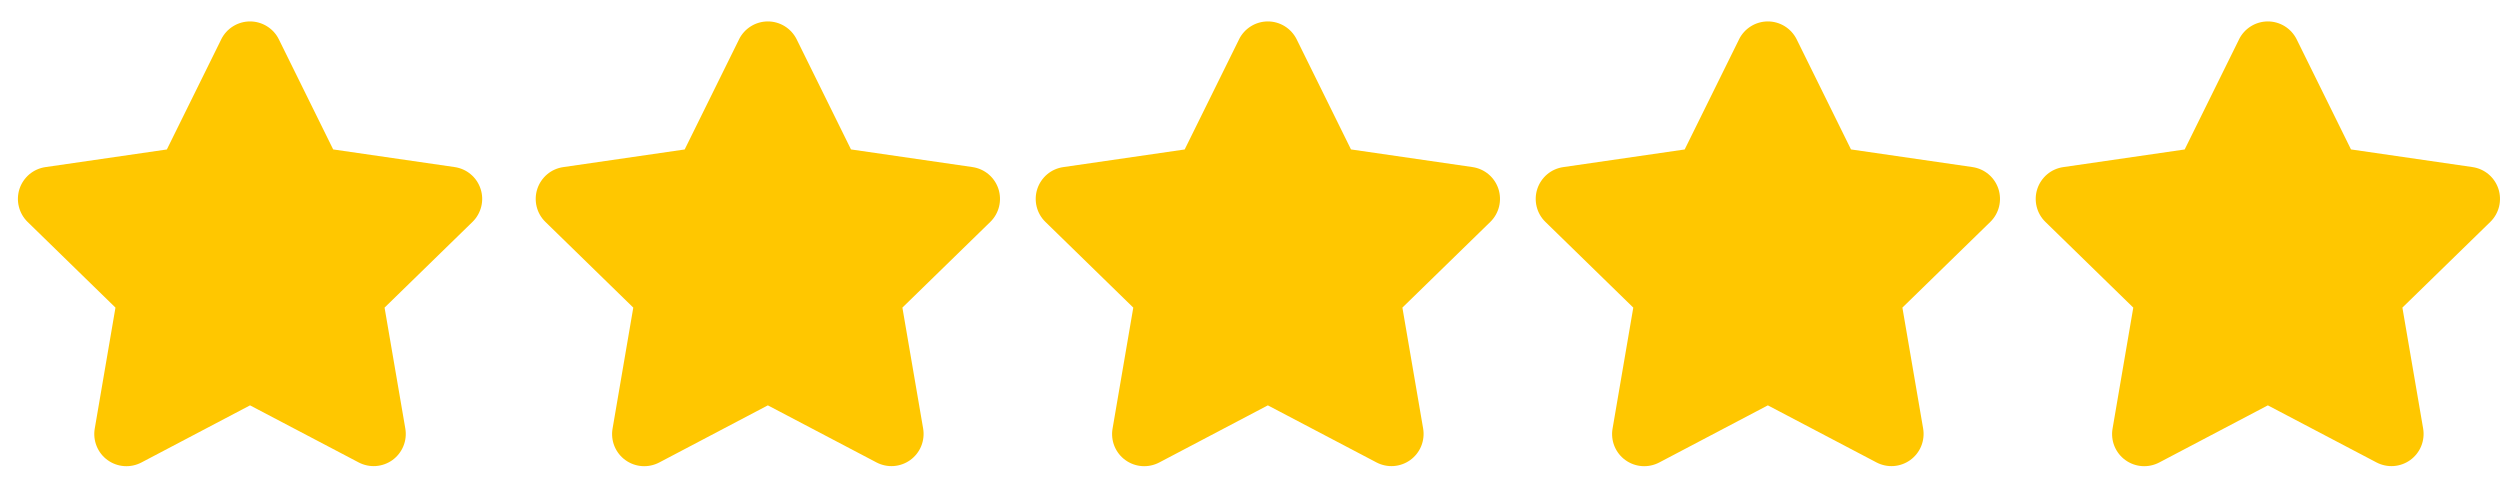 <svg width="70" height="14" viewBox="0 0 70 14" fill="none" xmlns="http://www.w3.org/2000/svg">
<path d="M6.194 1.102C6.268 0.951 6.383 0.825 6.526 0.736C6.669 0.647 6.833 0.6 7.001 0.6C7.169 0.6 7.333 0.647 7.476 0.736C7.619 0.825 7.734 0.951 7.808 1.102L9.329 4.184L12.73 4.678C12.896 4.702 13.053 4.772 13.181 4.88C13.31 4.988 13.405 5.13 13.457 5.29C13.509 5.45 13.516 5.621 13.475 5.784C13.435 5.947 13.35 6.096 13.23 6.213L10.768 8.613L11.349 12C11.377 12.165 11.359 12.336 11.295 12.491C11.232 12.646 11.126 12.781 10.991 12.88C10.855 12.978 10.694 13.037 10.527 13.049C10.359 13.061 10.192 13.026 10.043 12.948L7.001 11.35L3.959 12.95C3.81 13.028 3.643 13.063 3.475 13.051C3.307 13.039 3.146 12.98 3.01 12.881C2.874 12.783 2.769 12.648 2.706 12.492C2.643 12.336 2.624 12.166 2.653 12L3.233 8.613L0.773 6.214C0.653 6.097 0.568 5.948 0.528 5.785C0.487 5.622 0.494 5.451 0.545 5.291C0.597 5.132 0.693 4.99 0.821 4.881C0.95 4.773 1.106 4.703 1.272 4.679L4.672 4.185L6.194 1.103V1.102Z" fill="#FFC700"/>
<path d="M20.693 1.102C20.767 0.951 20.882 0.825 21.025 0.736C21.167 0.647 21.332 0.6 21.5 0.6C21.668 0.6 21.832 0.647 21.975 0.736C22.117 0.825 22.232 0.951 22.307 1.102L23.828 4.184L27.229 4.678C27.395 4.702 27.551 4.772 27.68 4.88C27.808 4.988 27.904 5.13 27.956 5.29C28.008 5.45 28.014 5.621 27.974 5.784C27.934 5.947 27.849 6.096 27.729 6.213L25.267 8.613L25.848 12C25.876 12.165 25.857 12.336 25.794 12.491C25.731 12.646 25.625 12.781 25.489 12.88C25.353 12.978 25.193 13.037 25.025 13.049C24.858 13.061 24.69 13.026 24.542 12.948L21.5 11.35L18.458 12.95C18.309 13.028 18.141 13.063 17.974 13.051C17.806 13.039 17.645 12.98 17.509 12.881C17.373 12.783 17.268 12.648 17.204 12.492C17.141 12.336 17.123 12.166 17.152 12L17.732 8.613L15.272 6.214C15.151 6.097 15.066 5.948 15.026 5.785C14.986 5.622 14.992 5.451 15.044 5.291C15.096 5.132 15.192 4.99 15.32 4.881C15.448 4.773 15.604 4.703 15.771 4.679L19.171 4.185L20.693 1.103V1.102Z" fill="#FFC700"/>
<path d="M34.693 1.102C34.767 0.951 34.882 0.825 35.025 0.736C35.167 0.647 35.332 0.6 35.5 0.6C35.668 0.6 35.832 0.647 35.975 0.736C36.117 0.825 36.232 0.951 36.307 1.102L37.828 4.184L41.229 4.678C41.395 4.702 41.551 4.772 41.68 4.88C41.808 4.988 41.904 5.13 41.956 5.29C42.008 5.45 42.014 5.621 41.974 5.784C41.934 5.947 41.849 6.096 41.729 6.213L39.267 8.613L39.848 12C39.876 12.165 39.857 12.336 39.794 12.491C39.731 12.646 39.625 12.781 39.489 12.88C39.353 12.978 39.193 13.037 39.025 13.049C38.858 13.061 38.69 13.026 38.542 12.948L35.5 11.35L32.458 12.95C32.309 13.028 32.141 13.063 31.974 13.051C31.806 13.039 31.645 12.98 31.509 12.881C31.373 12.783 31.268 12.648 31.204 12.492C31.141 12.336 31.123 12.166 31.152 12L31.732 8.613L29.272 6.214C29.151 6.097 29.066 5.948 29.026 5.785C28.986 5.622 28.992 5.451 29.044 5.291C29.096 5.132 29.192 4.99 29.32 4.881C29.448 4.773 29.605 4.703 29.771 4.679L33.171 4.185L34.693 1.103V1.102Z" fill="#FFC700"/>
<path d="M48.693 1.102C48.767 0.951 48.882 0.825 49.025 0.736C49.167 0.647 49.332 0.6 49.5 0.6C49.668 0.6 49.832 0.647 49.975 0.736C50.117 0.825 50.232 0.951 50.307 1.102L51.828 4.184L55.229 4.678C55.395 4.702 55.551 4.772 55.68 4.88C55.808 4.988 55.904 5.13 55.956 5.29C56.008 5.45 56.014 5.621 55.974 5.784C55.934 5.947 55.849 6.096 55.729 6.213L53.267 8.613L53.848 12C53.876 12.165 53.857 12.336 53.794 12.491C53.731 12.646 53.625 12.781 53.489 12.88C53.353 12.978 53.193 13.037 53.025 13.049C52.858 13.061 52.69 13.026 52.542 12.948L49.5 11.35L46.458 12.95C46.309 13.028 46.141 13.063 45.974 13.051C45.806 13.039 45.645 12.98 45.509 12.881C45.373 12.783 45.268 12.648 45.204 12.492C45.141 12.336 45.123 12.166 45.152 12L45.732 8.613L43.272 6.214C43.151 6.097 43.066 5.948 43.026 5.785C42.986 5.622 42.992 5.451 43.044 5.291C43.096 5.132 43.192 4.99 43.32 4.881C43.448 4.773 43.605 4.703 43.771 4.679L47.171 4.185L48.693 1.103V1.102Z" fill="#FFC700"/>
<path d="M62.693 1.102C62.767 0.951 62.882 0.825 63.025 0.736C63.167 0.647 63.332 0.6 63.5 0.6C63.668 0.6 63.832 0.647 63.975 0.736C64.117 0.825 64.232 0.951 64.307 1.102L65.828 4.184L69.229 4.678C69.395 4.702 69.551 4.772 69.68 4.88C69.808 4.988 69.904 5.13 69.956 5.29C70.008 5.45 70.014 5.621 69.974 5.784C69.934 5.947 69.849 6.096 69.729 6.213L67.267 8.613L67.848 12C67.876 12.165 67.857 12.336 67.794 12.491C67.731 12.646 67.625 12.781 67.489 12.88C67.353 12.978 67.193 13.037 67.025 13.049C66.858 13.061 66.69 13.026 66.542 12.948L63.5 11.35L60.458 12.95C60.309 13.028 60.141 13.063 59.974 13.051C59.806 13.039 59.645 12.98 59.509 12.881C59.373 12.783 59.268 12.648 59.204 12.492C59.141 12.336 59.123 12.166 59.152 12L59.732 8.613L57.272 6.214C57.151 6.097 57.066 5.948 57.026 5.785C56.986 5.622 56.992 5.451 57.044 5.291C57.096 5.132 57.192 4.99 57.32 4.881C57.448 4.773 57.605 4.703 57.771 4.679L61.171 4.185L62.693 1.103V1.102Z" fill="#FFC700"/>
</svg>
